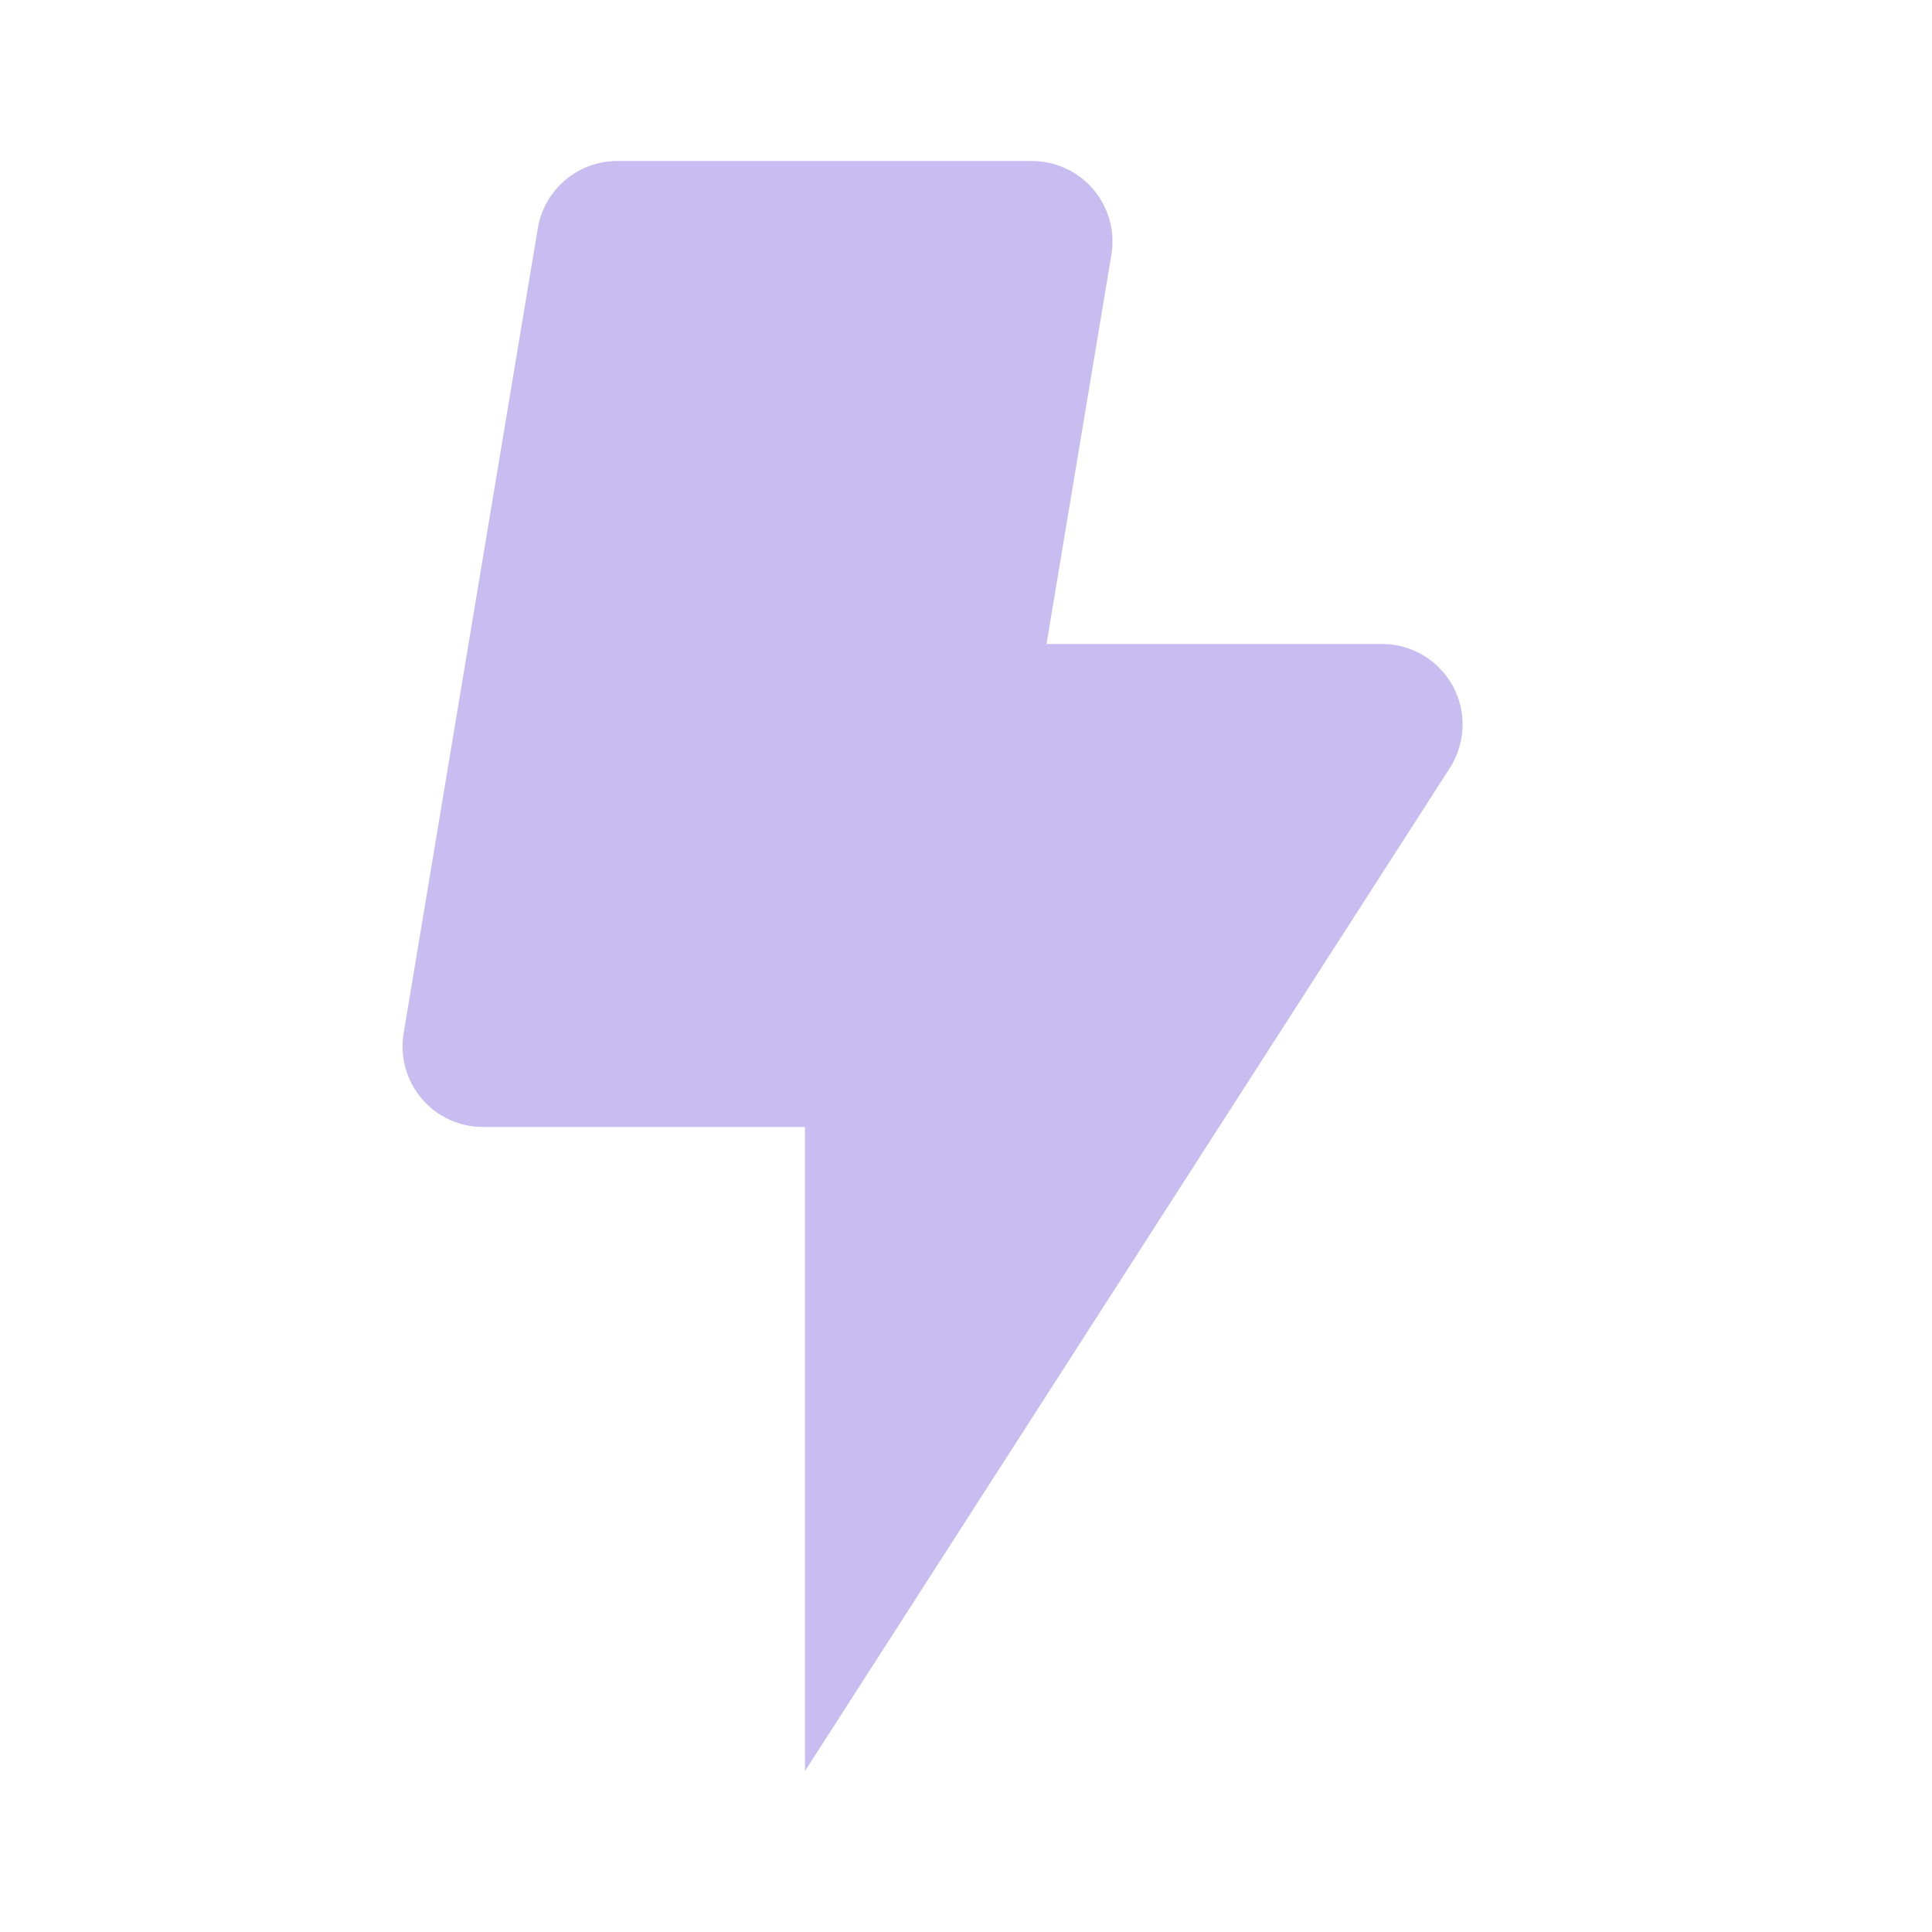 <svg width="24" height="24" viewBox="0 0 24 24" fill="none" xmlns="http://www.w3.org/2000/svg">
<path d="M17.168 8H13L13.806 3.165C13.83 3.022 13.822 2.875 13.784 2.735C13.745 2.595 13.677 2.464 13.583 2.354C13.489 2.243 13.372 2.154 13.24 2.093C13.108 2.031 12.964 2 12.819 2H7.667C7.43 2 7.202 2.084 7.021 2.237C6.84 2.39 6.72 2.602 6.681 2.835L5.014 12.835C4.99 12.978 4.998 13.125 5.036 13.265C5.075 13.405 5.143 13.535 5.237 13.646C5.331 13.757 5.448 13.846 5.579 13.907C5.711 13.968 5.855 14 6 14H10V22L18.01 9.541C18.107 9.39 18.162 9.215 18.168 9.036C18.175 8.856 18.133 8.678 18.047 8.521C17.96 8.363 17.833 8.231 17.679 8.14C17.524 8.048 17.348 8 17.168 8Z" fill="#C7BDF1"/>
</svg>
